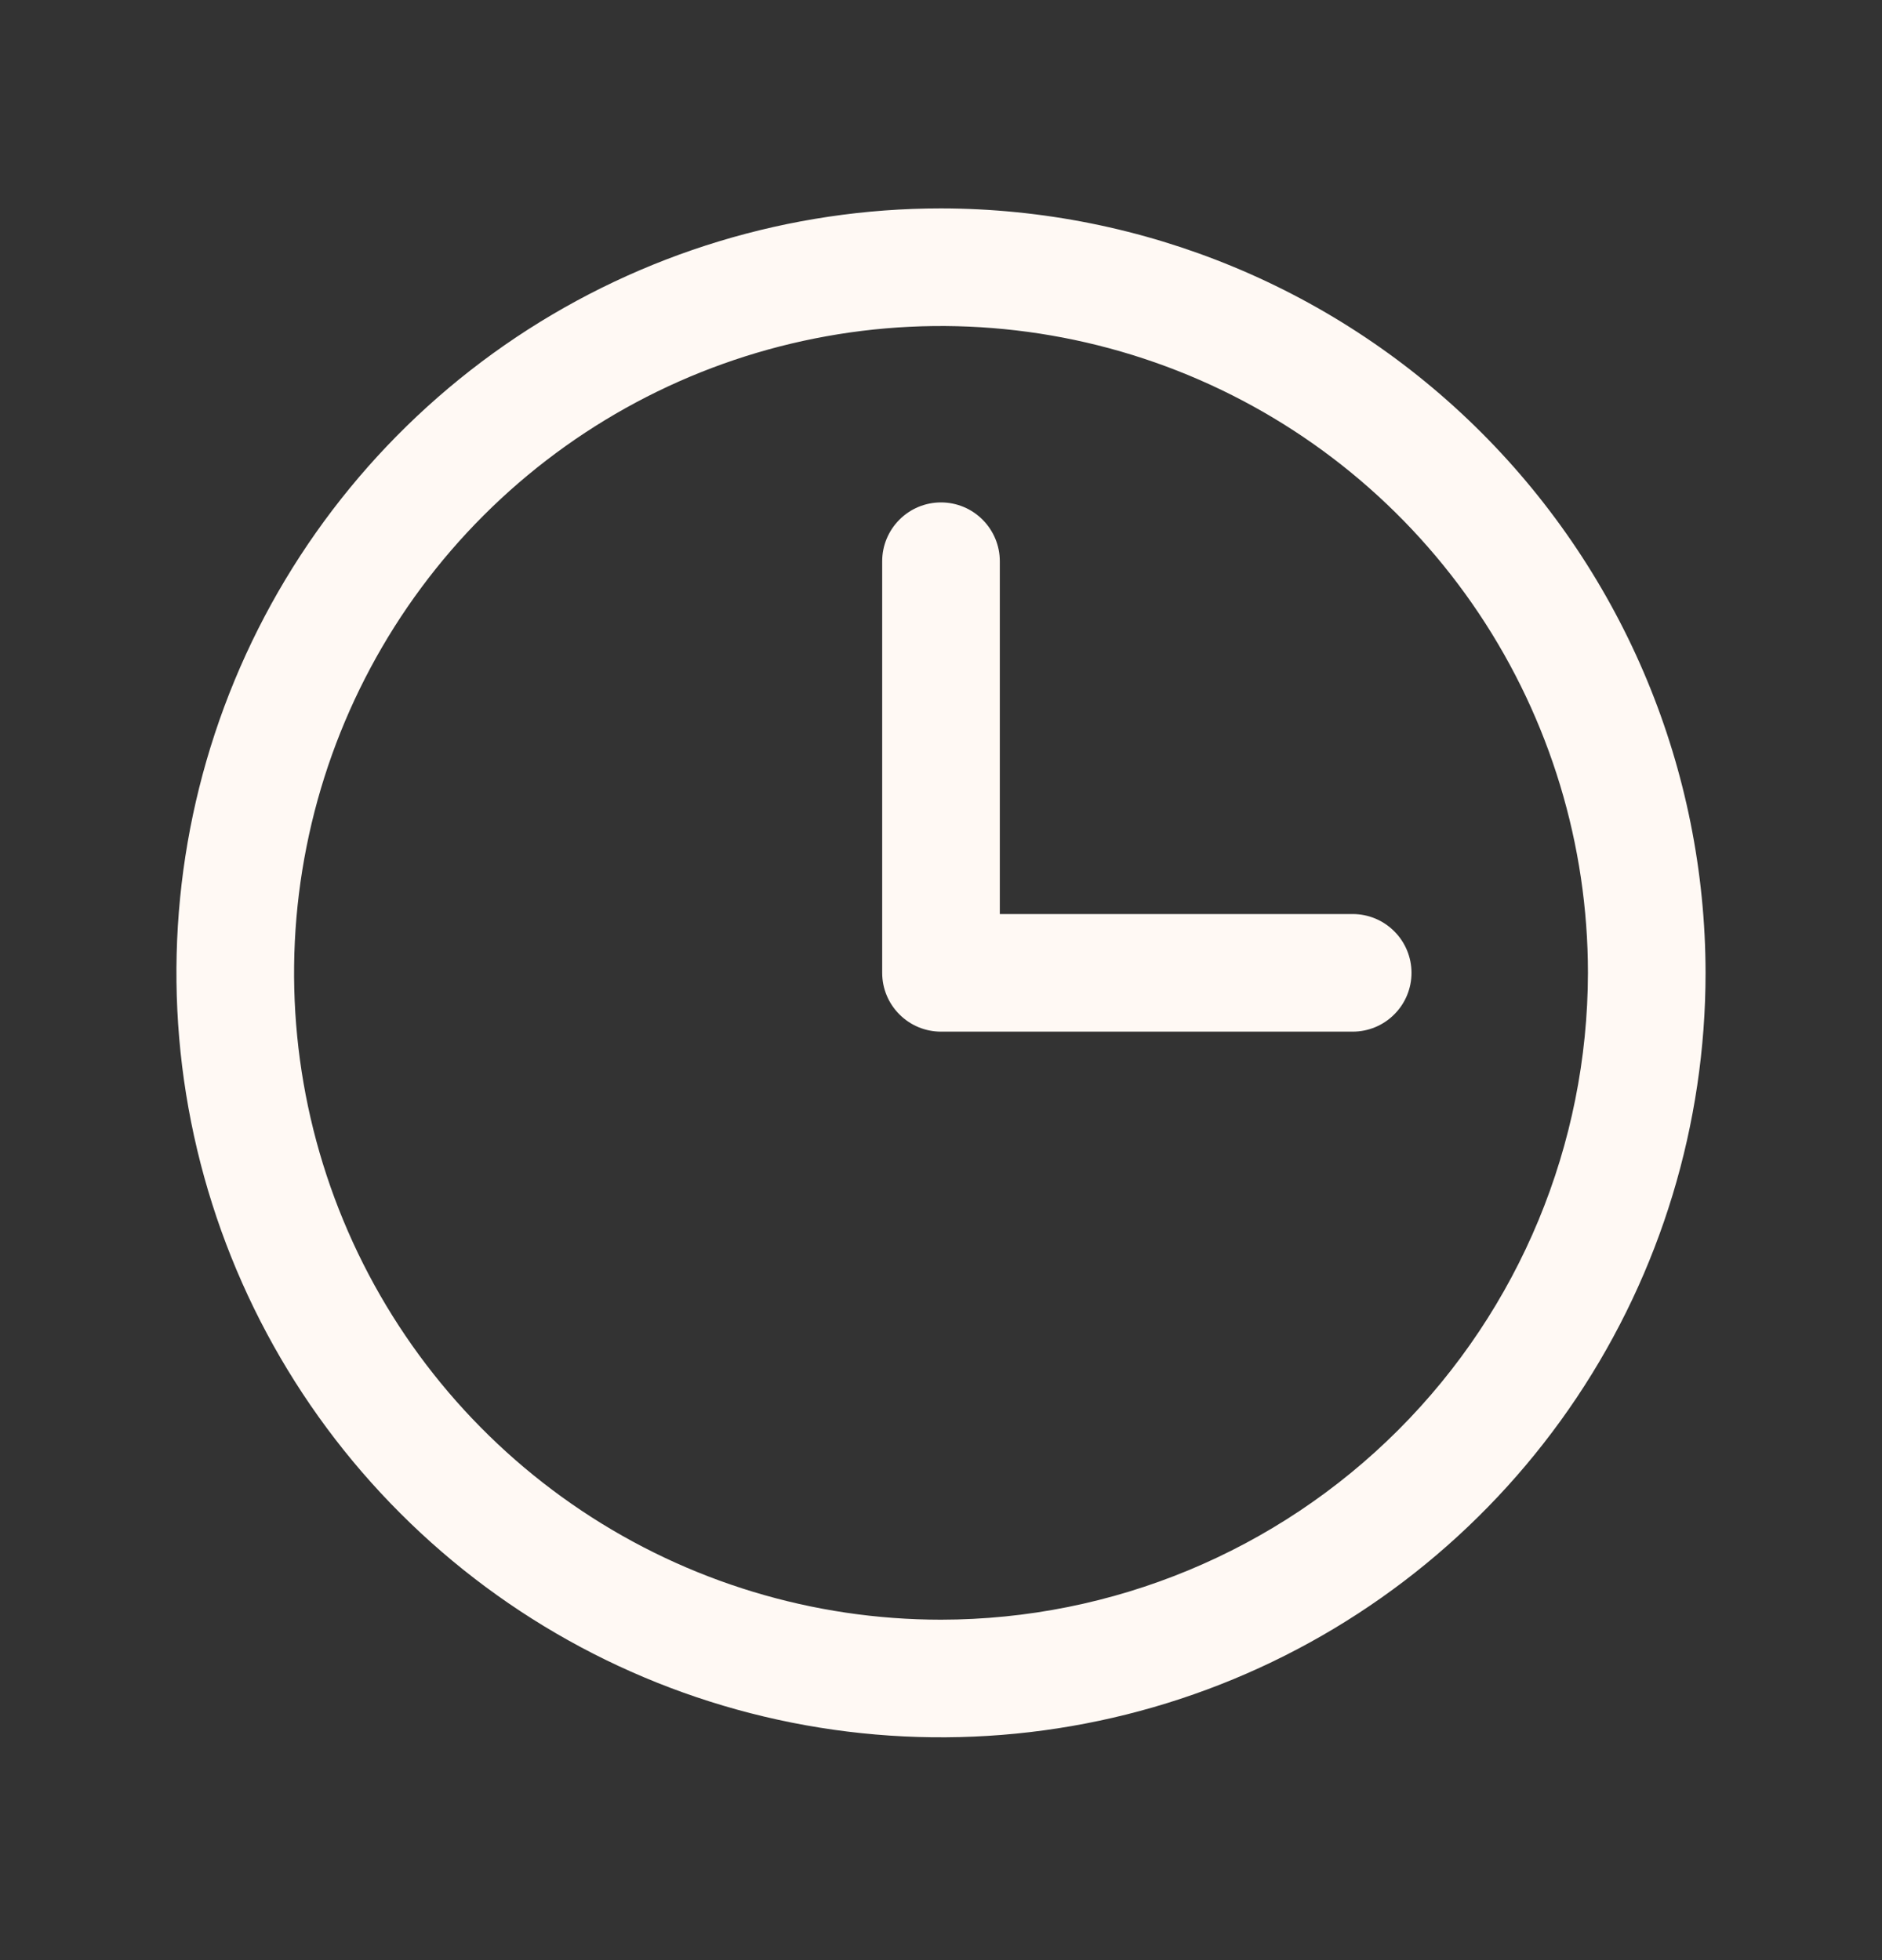 <svg width="24" height="25" viewBox="0 0 24 25" fill="none" xmlns="http://www.w3.org/2000/svg">
<rect x="0" y="0" width="24" height="25" fill="#333333" stroke="none"/>
<path d="M12 2.658C10.072 2.658 8.187 3.23 6.583 4.301C4.98 5.373 3.73 6.895 2.992 8.677C2.254 10.459 2.061 12.419 2.437 14.31C2.814 16.202 3.742 17.939 5.106 19.302C6.469 20.666 8.207 21.595 10.098 21.971C11.989 22.347 13.95 22.154 15.731 21.416C17.513 20.678 19.035 19.428 20.107 17.825C21.178 16.222 21.75 14.337 21.75 12.408C21.747 9.823 20.719 7.345 18.891 5.517C17.063 3.689 14.585 2.661 12 2.658ZM12 20.658C10.368 20.658 8.773 20.174 7.417 19.268C6.06 18.361 5.002 17.073 4.378 15.565C3.754 14.058 3.59 12.399 3.909 10.799C4.227 9.198 5.013 7.728 6.166 6.575C7.32 5.421 8.79 4.635 10.39 4.317C11.991 3.998 13.65 4.162 15.157 4.786C16.665 5.411 17.953 6.468 18.86 7.825C19.766 9.181 20.25 10.777 20.25 12.408C20.247 14.595 19.378 16.692 17.831 18.239C16.284 19.786 14.187 20.656 12 20.658ZM18 12.408C18 12.607 17.921 12.798 17.78 12.938C17.64 13.079 17.449 13.158 17.25 13.158H12C11.801 13.158 11.61 13.079 11.47 12.938C11.329 12.798 11.25 12.607 11.25 12.408V7.158C11.25 6.959 11.329 6.769 11.47 6.628C11.61 6.487 11.801 6.408 12 6.408C12.199 6.408 12.39 6.487 12.53 6.628C12.671 6.769 12.75 6.959 12.75 7.158V11.658H17.25C17.449 11.658 17.64 11.737 17.78 11.878C17.921 12.018 18 12.209 18 12.408Z" fill="#FFF9F4"/>
</svg>
